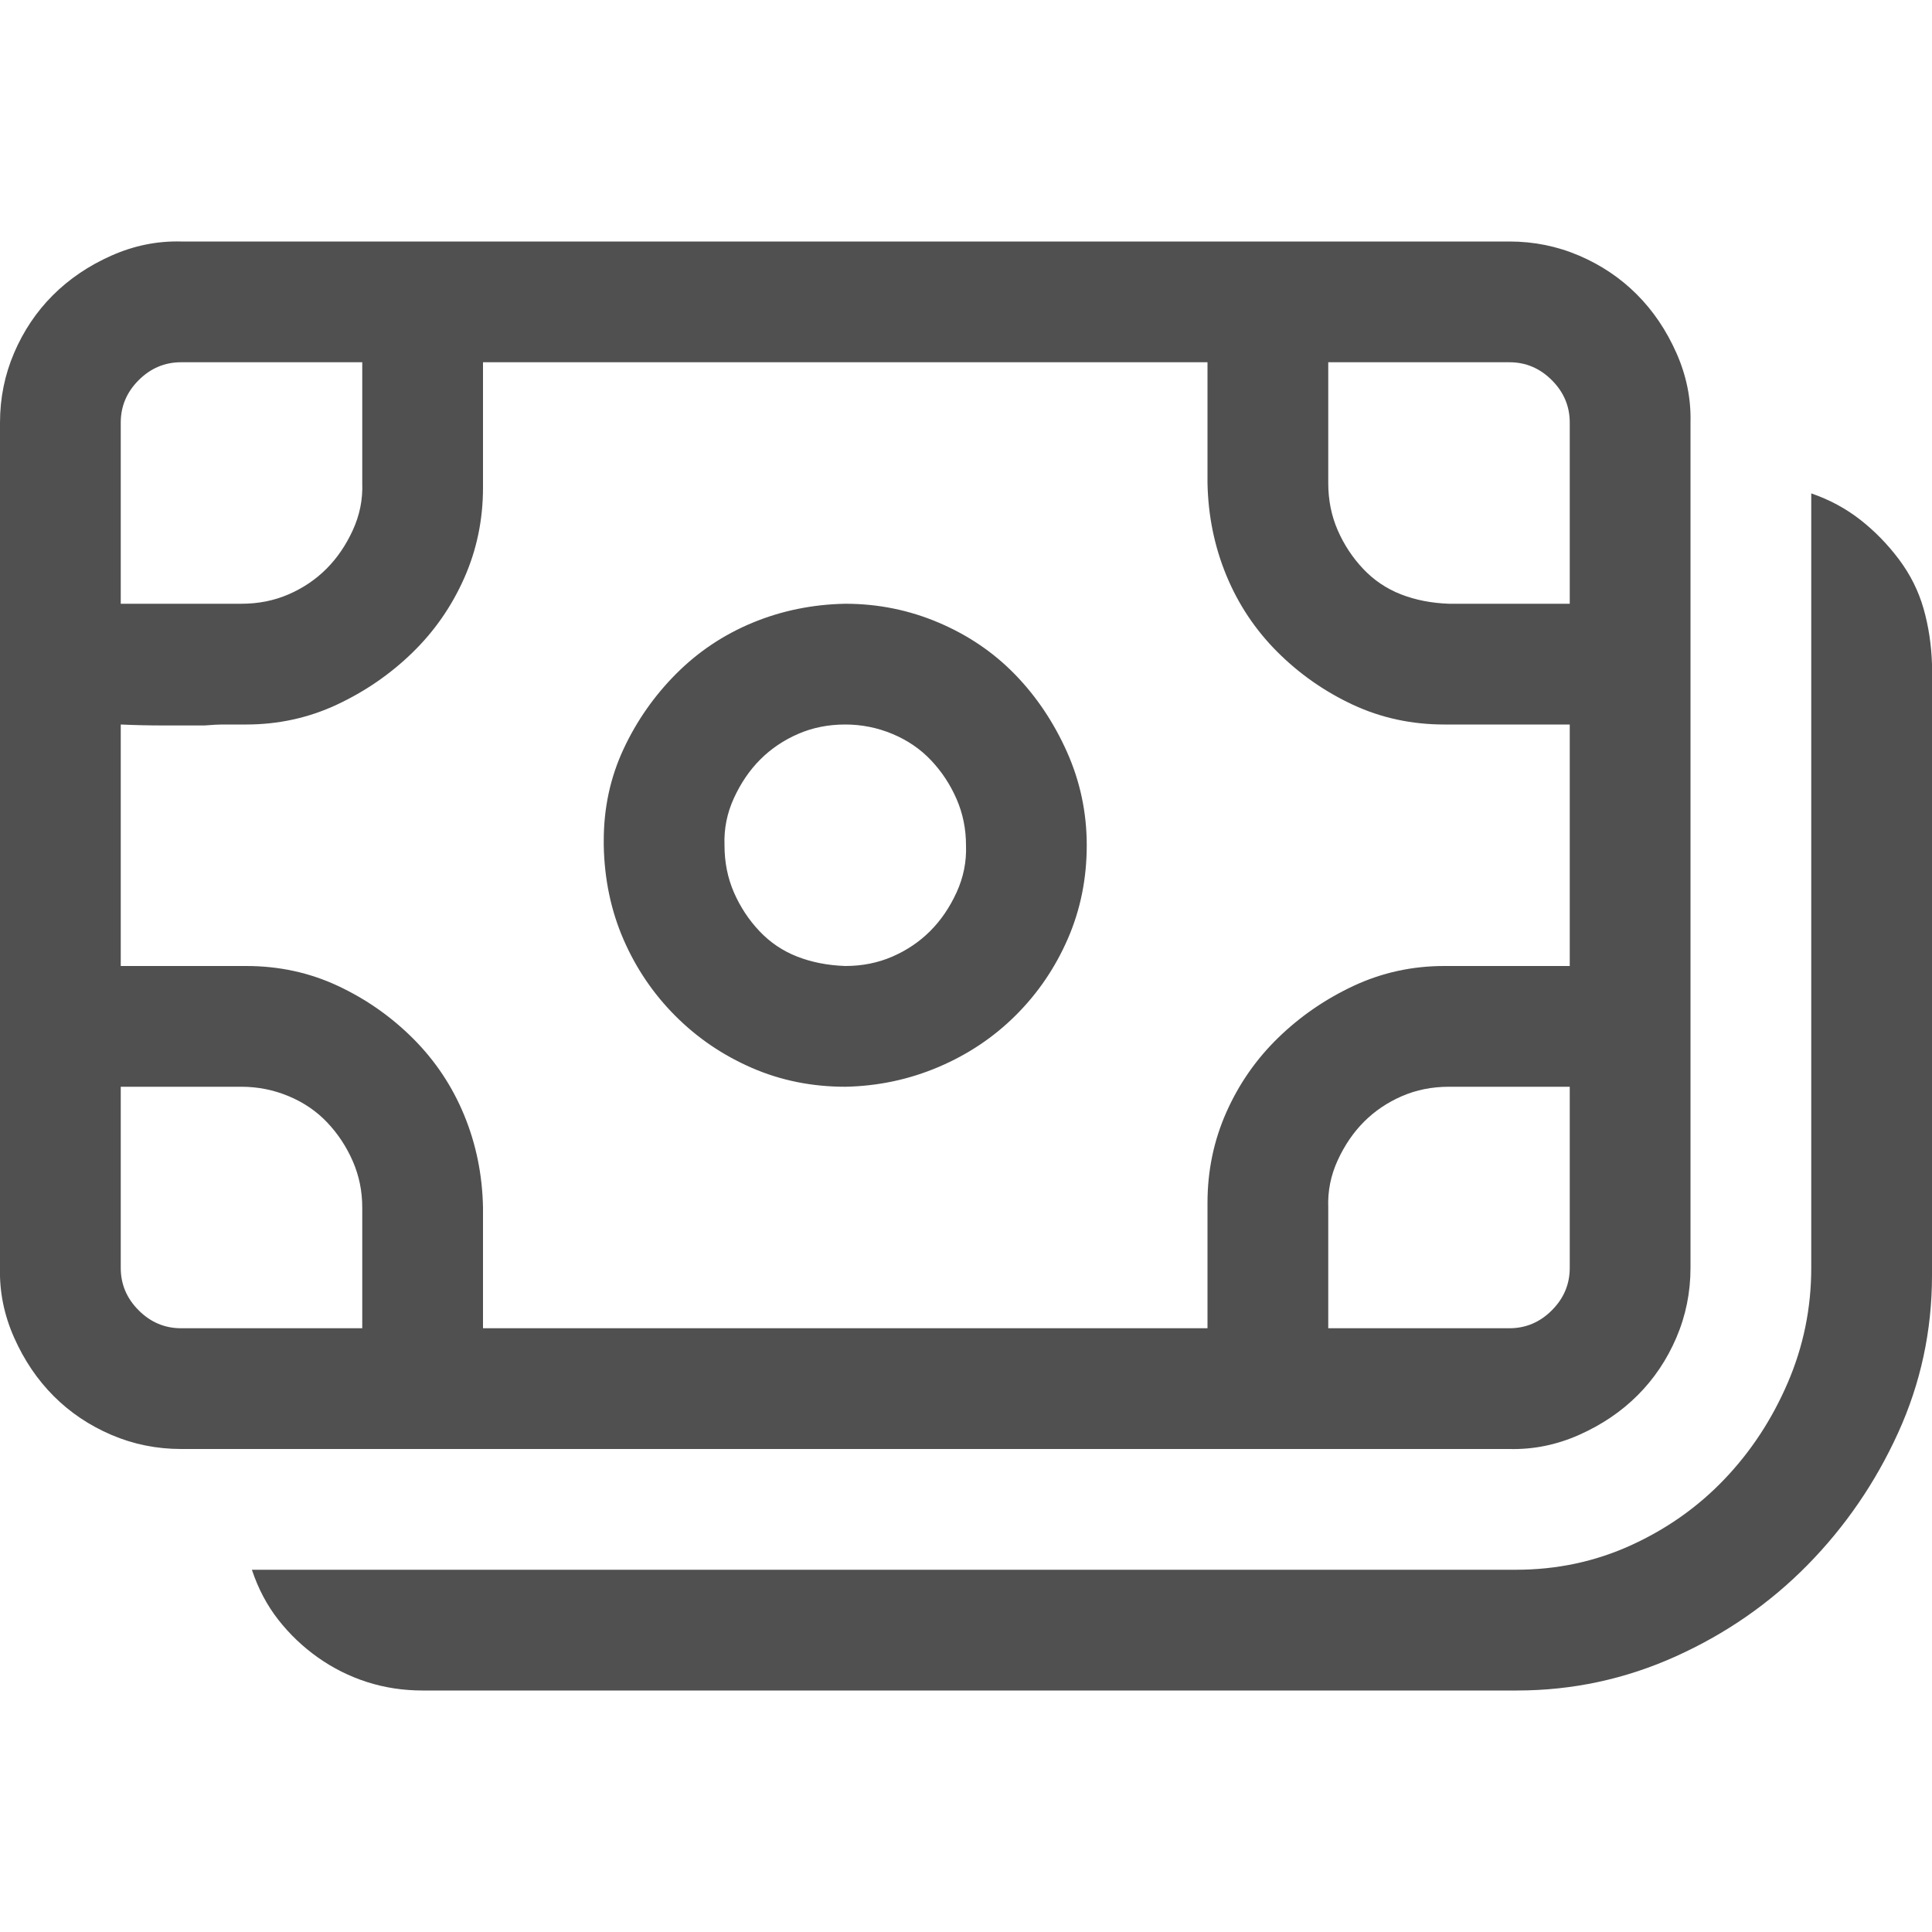 <svg width="120" height="120" viewBox="0 0 120 120" fill="none" xmlns="http://www.w3.org/2000/svg">
<g clip-path="url(#clip0_277_6251)">
<path d="M11.25 90C9.727 90 8.281 89.707 6.914 89.121C5.547 88.535 4.356 87.734 3.34 86.719C2.324 85.703 1.504 84.492 0.879 83.086C0.254 81.68 -0.039 80.234 2.87229e-05 78.75V26.25C2.87229e-05 24.727 0.293 23.281 0.879 21.914C1.465 20.547 2.266 19.355 3.281 18.34C4.297 17.324 5.508 16.504 6.914 15.879C8.32 15.254 9.766 14.961 11.25 15H93.75C95.273 15 96.719 15.293 98.086 15.879C99.453 16.465 100.645 17.266 101.66 18.281C102.676 19.297 103.496 20.508 104.121 21.914C104.746 23.32 105.039 24.766 105 26.25V78.75C105 80.273 104.707 81.719 104.121 83.086C103.535 84.453 102.734 85.645 101.719 86.66C100.703 87.676 99.492 88.496 98.086 89.121C96.68 89.746 95.234 90.039 93.75 90H11.25ZM30 82.5H75V74.707C75 72.715 75.391 70.84 76.172 69.082C76.953 67.324 78.027 65.781 79.395 64.453C80.762 63.125 82.324 62.051 84.082 61.23C85.84 60.41 87.715 60 89.707 60H97.5V45H89.707C87.676 45 85.781 44.59 84.023 43.77C82.266 42.949 80.703 41.855 79.336 40.488C77.969 39.121 76.914 37.539 76.172 35.742C75.43 33.945 75.039 32.031 75 30V22.5H30V30.293C30 32.285 29.609 34.16 28.828 35.918C28.047 37.676 26.973 39.219 25.605 40.547C24.238 41.875 22.676 42.949 20.918 43.77C19.16 44.59 17.285 45 15.293 45H14.004C13.574 45 13.145 45.02 12.715 45.059H10.078C9.219 45.059 8.359 45.039 7.5 45V60H15.293C17.324 60 19.219 60.41 20.977 61.23C22.734 62.051 24.297 63.145 25.664 64.512C27.031 65.879 28.086 67.461 28.828 69.258C29.57 71.055 29.961 72.969 30 75V82.5ZM15 37.5C16.055 37.5 17.031 37.305 17.93 36.914C18.828 36.523 19.609 35.996 20.273 35.332C20.938 34.668 21.484 33.867 21.914 32.93C22.344 31.992 22.539 31.016 22.5 30V22.5H11.25C10.234 22.5 9.355 22.871 8.613 23.613C7.871 24.355 7.5 25.234 7.5 26.25V37.5H15ZM97.5 37.5V26.25C97.5 25.234 97.129 24.355 96.387 23.613C95.645 22.871 94.766 22.5 93.75 22.5H82.5V30C82.5 31.055 82.695 32.031 83.086 32.93C83.477 33.828 84.004 34.629 84.668 35.332C85.332 36.035 86.113 36.562 87.012 36.914C87.91 37.266 88.906 37.461 90 37.5H97.5ZM15.645 97.5H94.16C96.699 97.5 99.082 96.992 101.309 95.977C103.535 94.961 105.469 93.594 107.109 91.875C108.75 90.156 110.059 88.164 111.035 85.898C112.012 83.633 112.5 81.25 112.5 78.75V30.645C113.633 31.035 114.648 31.582 115.547 32.285C116.445 32.988 117.246 33.809 117.949 34.746C118.652 35.684 119.16 36.699 119.473 37.793C119.785 38.887 119.961 40.039 120 41.25V79.219C120 82.656 119.297 85.918 117.891 89.004C116.484 92.09 114.609 94.824 112.266 97.207C109.922 99.59 107.188 101.484 104.063 102.891C100.938 104.297 97.656 105 94.219 105H26.25C25.039 105 23.887 104.824 22.793 104.473C21.699 104.121 20.684 103.613 19.746 102.949C18.809 102.285 17.988 101.504 17.285 100.605C16.582 99.707 16.035 98.672 15.645 97.5ZM37.5 52.5V52.207C37.5 50.176 37.91 48.281 38.73 46.523C39.551 44.766 40.645 43.203 42.012 41.836C43.379 40.469 44.961 39.414 46.758 38.672C48.555 37.93 50.469 37.539 52.5 37.5C54.531 37.5 56.465 37.891 58.301 38.672C60.137 39.453 61.719 40.527 63.047 41.895C64.375 43.262 65.449 44.863 66.27 46.699C67.09 48.535 67.5 50.469 67.5 52.5C67.5 54.57 67.109 56.504 66.328 58.301C65.547 60.098 64.473 61.68 63.105 63.047C61.738 64.414 60.137 65.488 58.301 66.27C56.465 67.051 54.531 67.461 52.5 67.5C50.43 67.5 48.496 67.109 46.699 66.328C44.902 65.547 43.32 64.473 41.953 63.105C40.586 61.738 39.512 60.156 38.73 58.359C37.949 56.562 37.539 54.609 37.5 52.5ZM60 52.5C60 51.484 59.805 50.527 59.414 49.629C59.023 48.73 58.496 47.93 57.832 47.227C57.168 46.523 56.367 45.977 55.43 45.586C54.492 45.195 53.516 45 52.5 45C51.445 45 50.469 45.195 49.57 45.586C48.672 45.977 47.891 46.504 47.227 47.168C46.562 47.832 46.016 48.633 45.586 49.57C45.156 50.508 44.961 51.484 45 52.5C45 53.555 45.195 54.531 45.586 55.43C45.977 56.328 46.504 57.129 47.168 57.832C47.832 58.535 48.613 59.062 49.512 59.414C50.41 59.766 51.406 59.961 52.5 60C53.555 60 54.531 59.805 55.43 59.414C56.328 59.023 57.109 58.496 57.773 57.832C58.438 57.168 58.984 56.367 59.414 55.43C59.844 54.492 60.039 53.516 60 52.5ZM22.5 82.5V75C22.5 73.984 22.305 73.027 21.914 72.129C21.523 71.231 20.996 70.43 20.332 69.727C19.668 69.023 18.867 68.477 17.93 68.086C16.992 67.695 16.016 67.5 15 67.5H7.5V78.75C7.5 79.766 7.871 80.645 8.613 81.387C9.355 82.129 10.234 82.5 11.25 82.5H22.5ZM93.75 82.5C94.766 82.5 95.645 82.129 96.387 81.387C97.129 80.645 97.5 79.766 97.5 78.75V67.5H90C88.945 67.5 87.969 67.695 87.07 68.086C86.172 68.477 85.391 69.004 84.727 69.668C84.062 70.332 83.516 71.133 83.086 72.07C82.656 73.008 82.461 73.984 82.5 75V82.5H93.75Z" fill="#505050"/>
</g>
<defs>
<clipPath id="clip0_277_6251">
<rect width="120" height="120" fill="white"/>
</clipPath>
</defs>
</svg>
